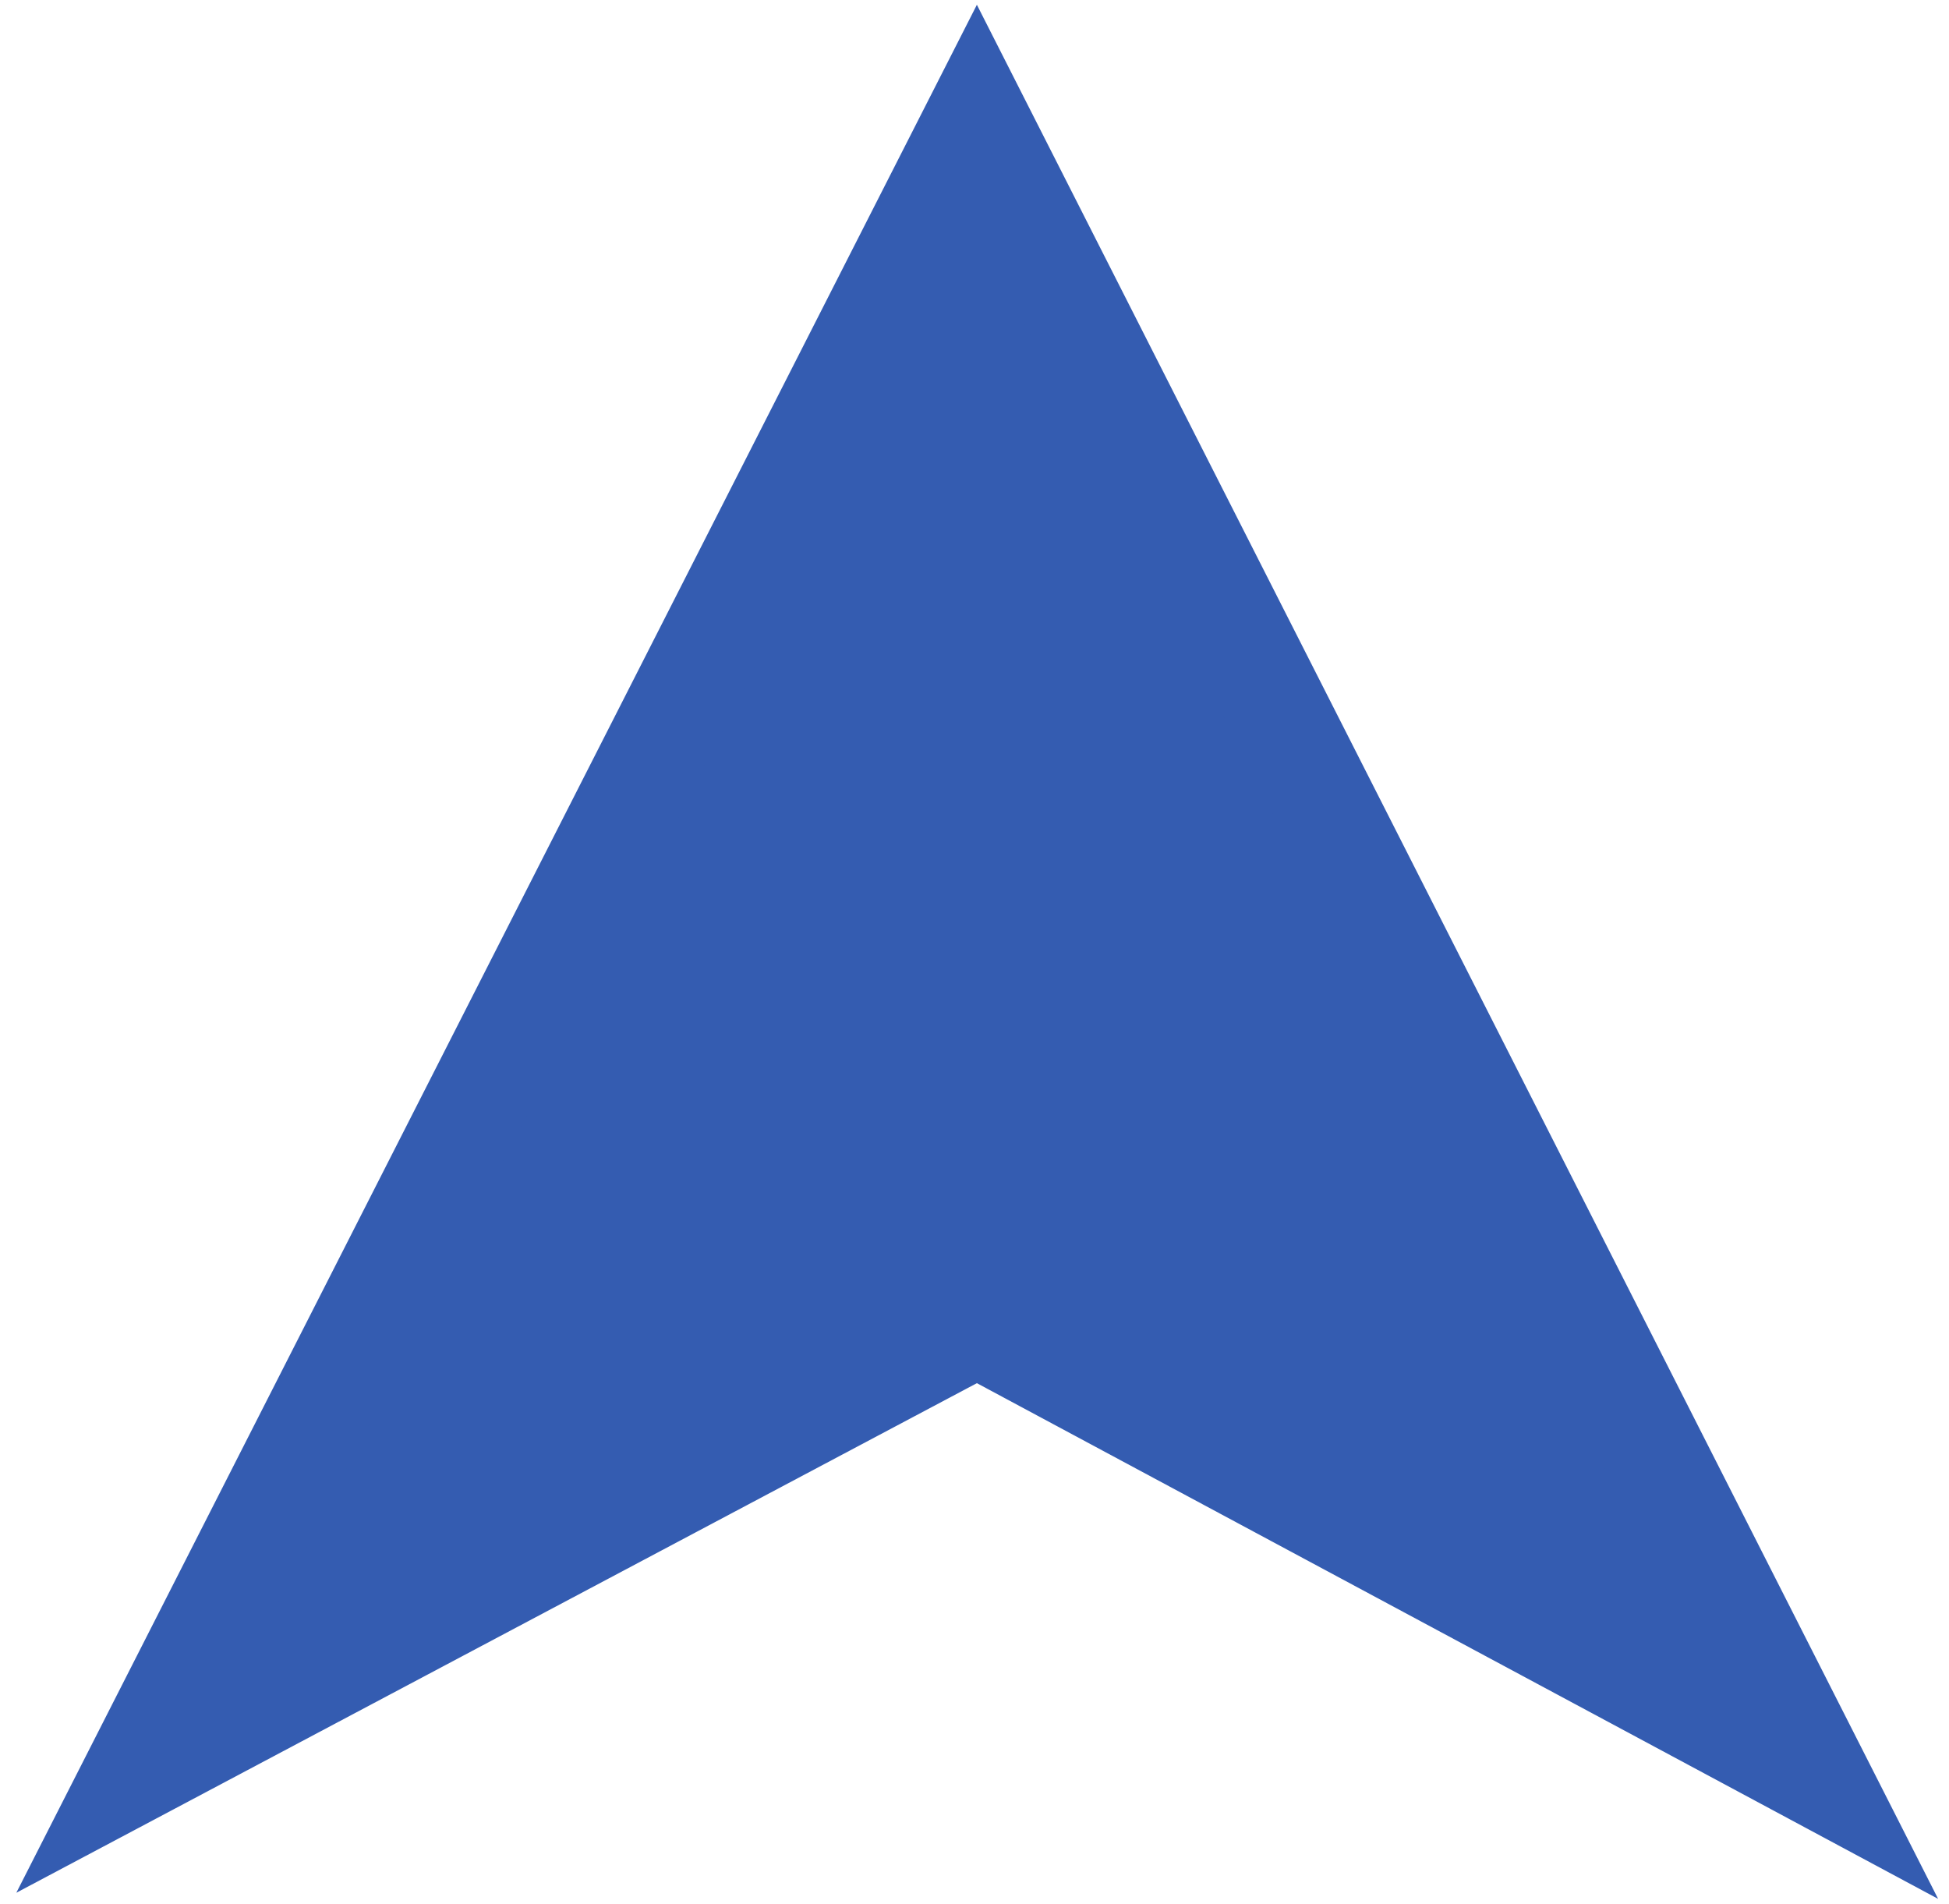   <svg xmlns="http://www.w3.org/2000/svg" x="0px" y="0px" viewBox="0 0 28.65 27.99" style="vertical-align: middle; max-width: 100%; width: 100%;" width="100%">
   <g>
    <polygon points="26.74,26.12 14.36,19.49 1.98,26.05 14.36,1.72" fill="rgb(52,92,177)">
    </polygon>
    <path d="M28.49,27.91l-14.13-7.58L0.24,27.82L14.36,0.07L28.49,27.91z M14.36,18.64l10.63,5.7L14.36,3.38   L3.73,24.27L14.36,18.64z" fill="rgb(52,92,177)">
    </path>
   </g>
   <polygon points="14.36,3.4 3.74,24.26 14.36,18.64" fill="rgb(52,92,177)">
   </polygon>
  </svg>
